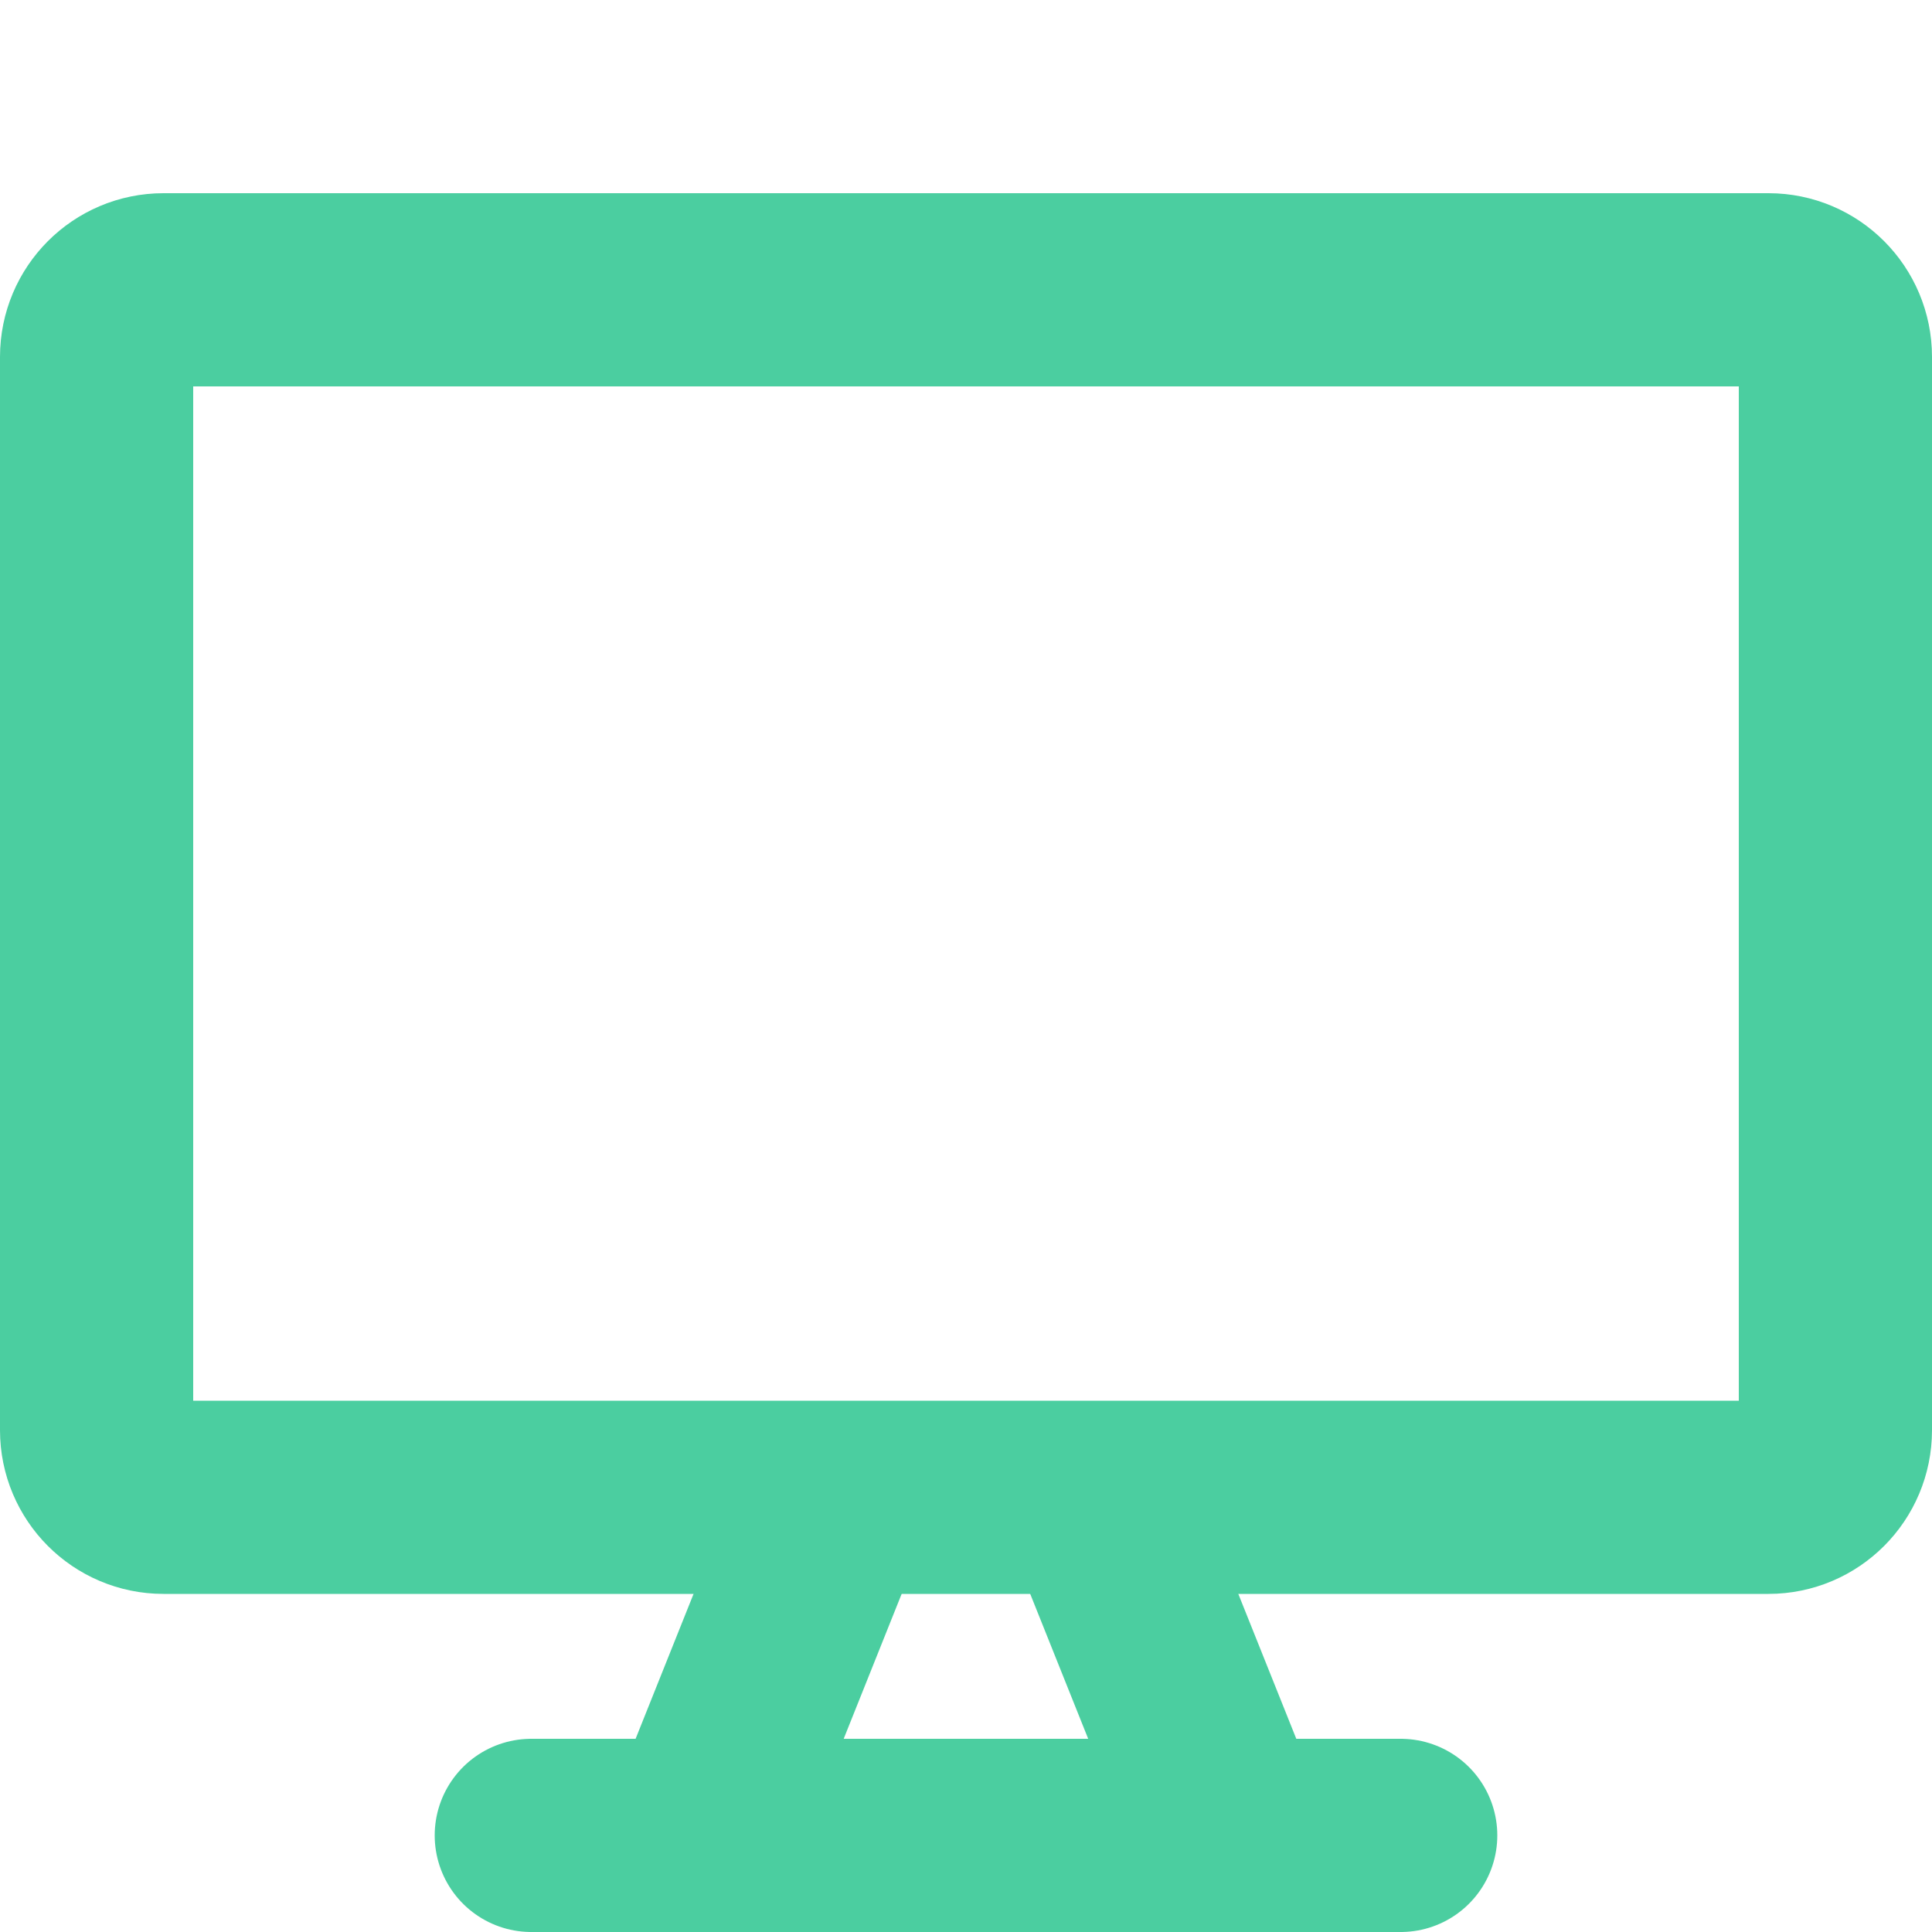 <svg width="40" height="40" viewBox="0 0 40 40" fill="none" xmlns="http://www.w3.org/2000/svg">
<g clip-path="url(#clip0_872_697)">
<path d="M36.615 6H3.385C2.62 6 2 6.622 2 7.389V29.611C2 30.378 2.62 31 3.385 31H36.615C37.38 31 38 30.378 38 29.611V7.389C38 6.622 37.38 6 36.615 6Z" stroke="#4BCEA0" stroke-width="4" stroke-linecap="round" stroke-linejoin="round"/>
<path d="M17.142 31.429L14.285 38.571" stroke="#4BCEA0" stroke-width="4" stroke-linecap="round" stroke-linejoin="round"/>
<path d="M22.855 31.429L25.713 38.571" stroke="#4BCEA0" stroke-width="4" stroke-linecap="round" stroke-linejoin="round"/>
<path d="M11 38H29" stroke="#4BCEA0" stroke-width="4" stroke-linecap="round" stroke-linejoin="round"/>
</g>
<defs>
<clipPath id="clip0_872_697">
<rect width="40" height="40" fill="white"/>
</clipPath>
</defs>
</svg>
